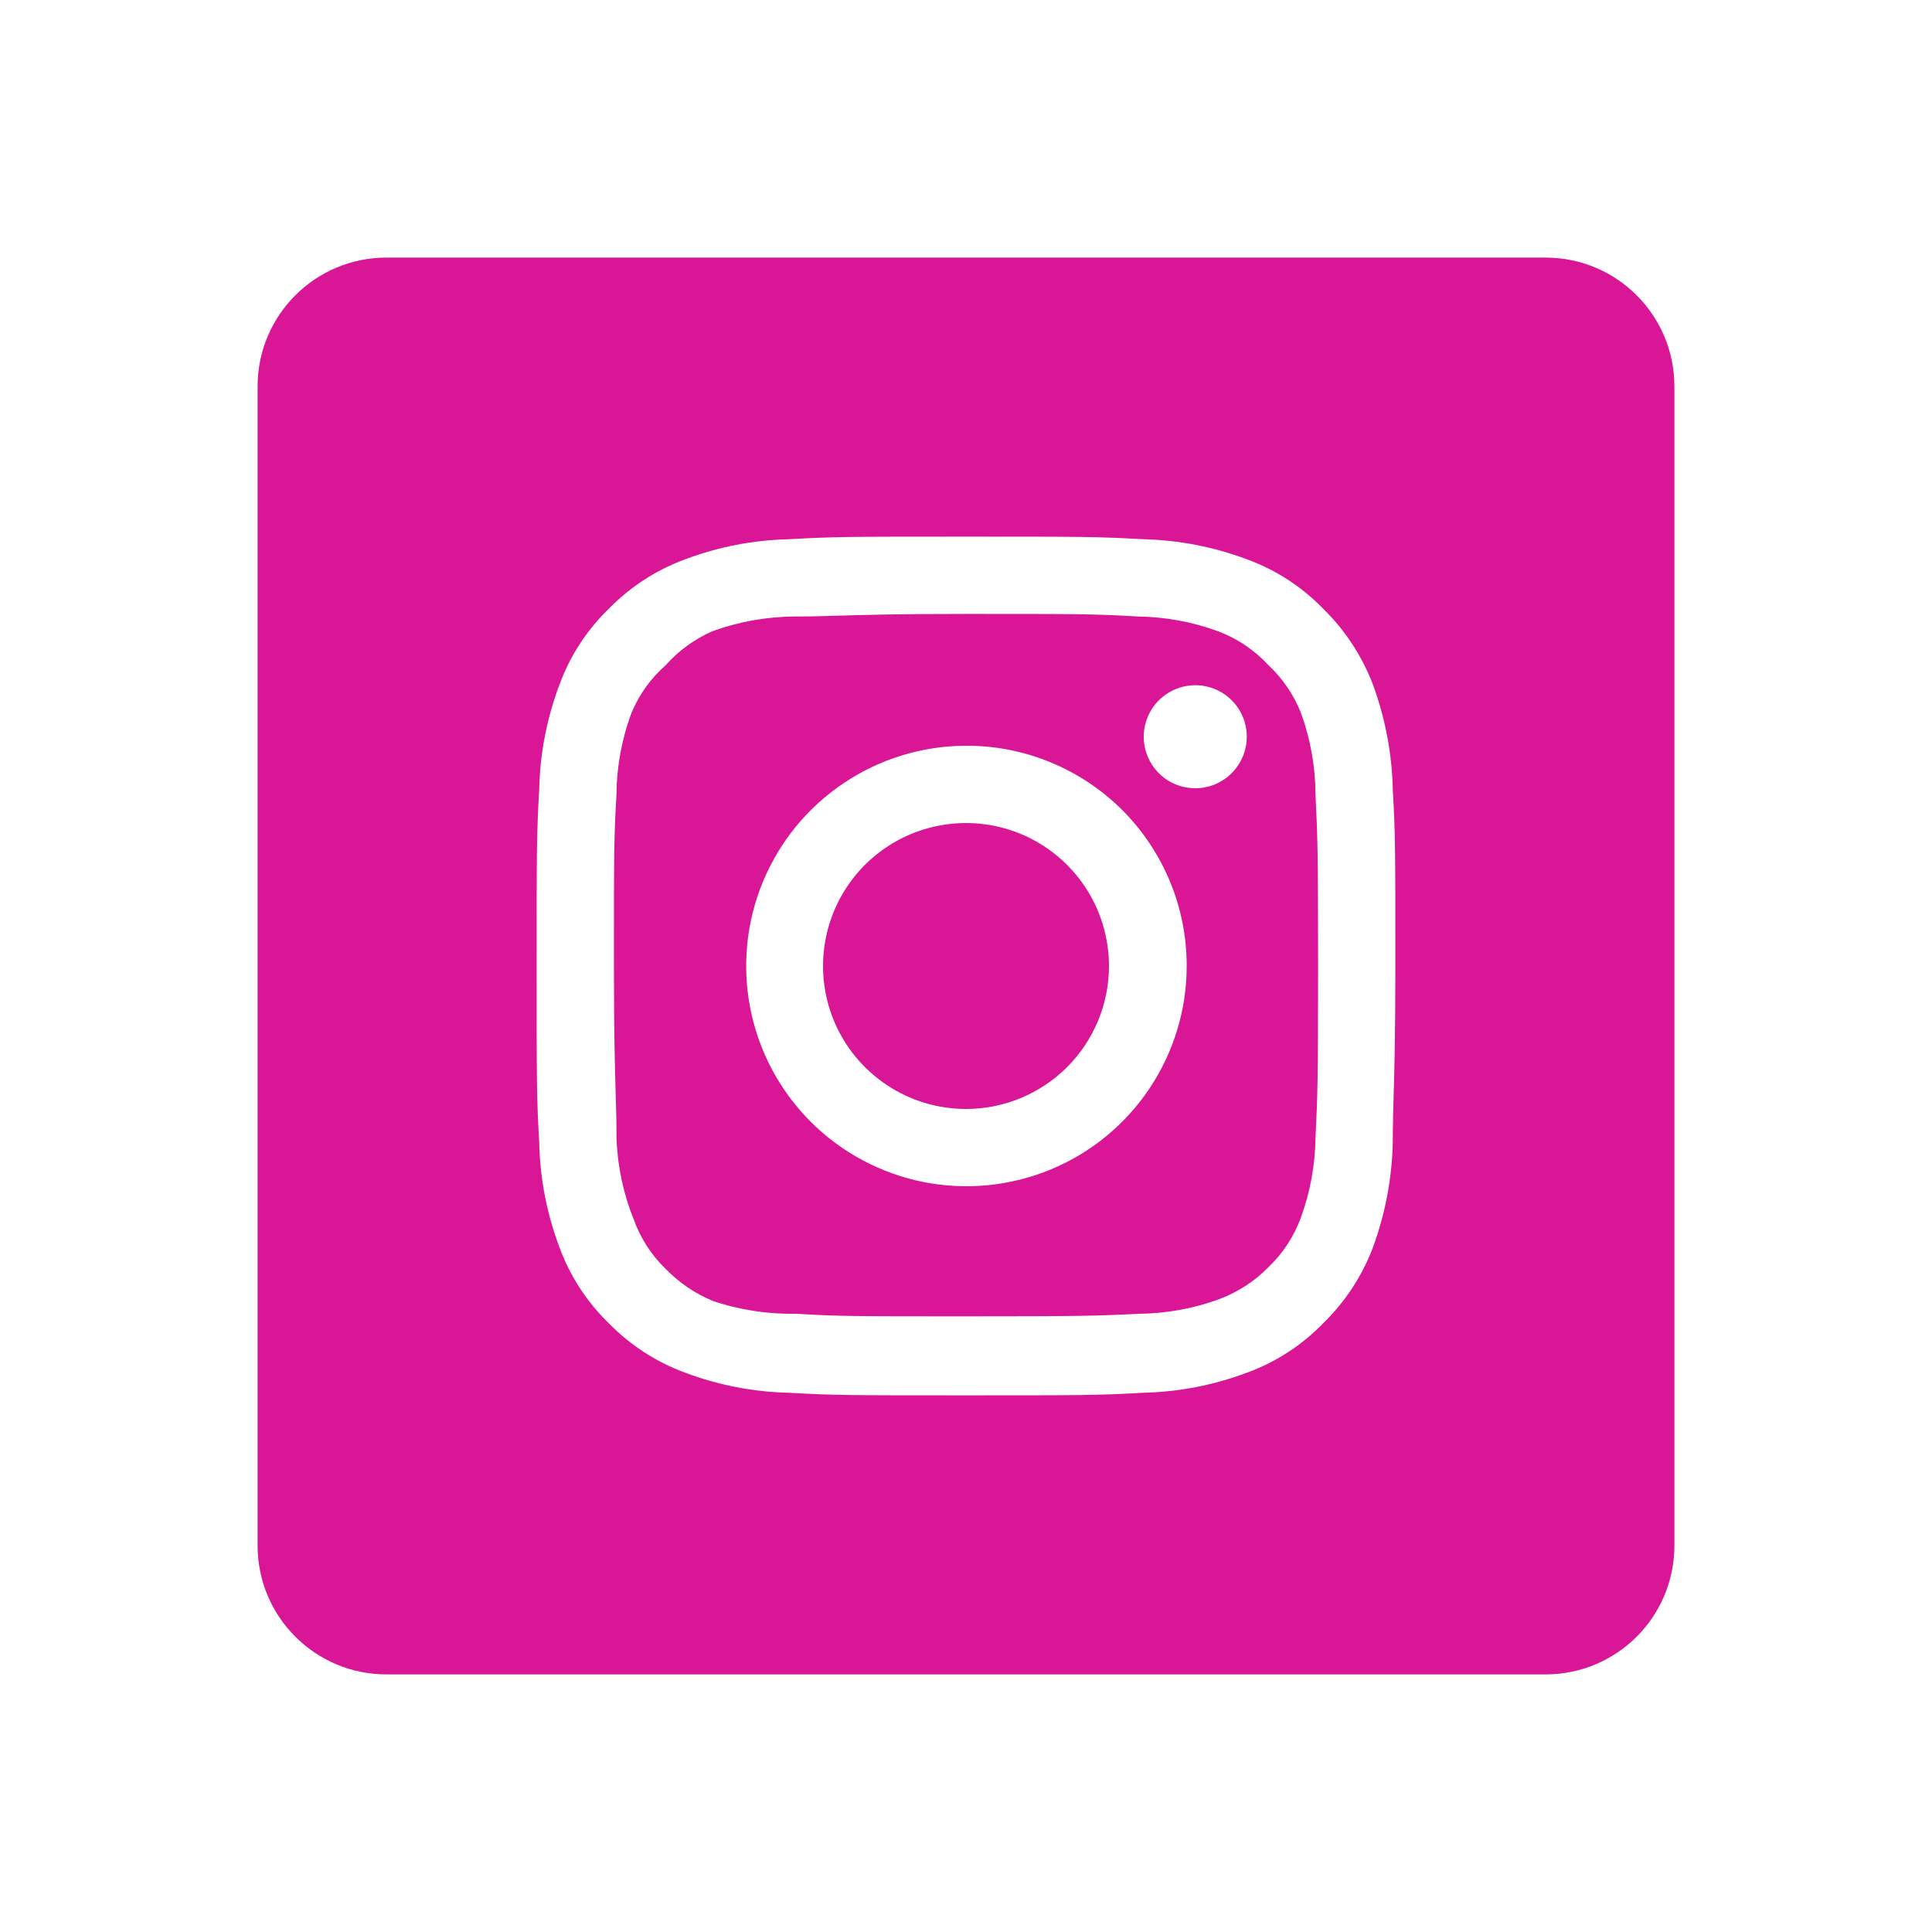 <?xml version="1.0" encoding="UTF-8"?> <svg xmlns="http://www.w3.org/2000/svg" width="30" height="30" viewBox="0 0 30 30" fill="none"> <path fill-rule="evenodd" clip-rule="evenodd" d="M24 4H6C4.895 4 4 4.895 4 6V24C4 25.105 4.895 26 6 26H24C25.105 26 26 25.105 26 24V6C26 4.895 25.105 4 24 4ZM18.116 10.775C18.247 10.687 18.402 10.64 18.56 10.64C18.772 10.64 18.976 10.724 19.126 10.874C19.276 11.024 19.36 11.228 19.36 11.44C19.36 11.598 19.313 11.753 19.225 11.884C19.137 12.016 19.012 12.119 18.866 12.179C18.72 12.24 18.559 12.255 18.404 12.225C18.249 12.194 18.106 12.118 17.994 12.006C17.882 11.894 17.806 11.751 17.775 11.596C17.744 11.441 17.76 11.28 17.821 11.134C17.881 10.988 17.984 10.863 18.116 10.775ZM21.32 10.633C21.51 11.153 21.614 11.7 21.627 12.253C21.667 12.96 21.667 13.187 21.667 15C21.667 16.116 21.651 16.631 21.64 17.027C21.633 17.274 21.627 17.475 21.627 17.747C21.614 18.3 21.51 18.847 21.32 19.367C21.152 19.812 20.888 20.215 20.547 20.547C20.216 20.888 19.813 21.151 19.367 21.313C18.848 21.509 18.301 21.615 17.747 21.627C17.04 21.667 16.813 21.667 15 21.667C13.187 21.667 12.96 21.667 12.253 21.627C11.699 21.615 11.152 21.509 10.633 21.313C10.188 21.149 9.785 20.887 9.453 20.547C9.112 20.216 8.849 19.813 8.687 19.367C8.491 18.848 8.385 18.301 8.373 17.747C8.333 17.04 8.333 16.813 8.333 15C8.333 13.187 8.333 12.96 8.373 12.253C8.385 11.699 8.491 11.152 8.687 10.633C8.849 10.187 9.112 9.783 9.453 9.453C9.785 9.113 10.188 8.851 10.633 8.687C11.152 8.491 11.699 8.385 12.253 8.373C12.96 8.333 13.187 8.333 15 8.333C16.813 8.333 17.04 8.333 17.747 8.373C18.301 8.385 18.848 8.491 19.367 8.687C19.813 8.849 20.216 9.112 20.547 9.453C20.887 9.786 21.151 10.189 21.32 10.633ZM20.2 18.907C20.345 18.509 20.422 18.09 20.427 17.667C20.46 17 20.467 16.753 20.467 15C20.467 13.247 20.46 13 20.427 12.333C20.425 11.901 20.348 11.473 20.2 11.067C20.089 10.789 19.919 10.538 19.7 10.333C19.482 10.095 19.21 9.912 18.907 9.8C18.509 9.655 18.09 9.578 17.667 9.573C17 9.533 16.753 9.533 15 9.533C13.915 9.533 13.407 9.549 13.02 9.56C12.781 9.568 12.588 9.573 12.333 9.573C11.901 9.577 11.473 9.653 11.067 9.8C10.786 9.922 10.536 10.104 10.333 10.333C10.104 10.534 9.924 10.785 9.807 11.067C9.655 11.472 9.576 11.901 9.573 12.333C9.533 13 9.533 13.247 9.533 15C9.533 16.085 9.549 16.593 9.56 16.98C9.568 17.219 9.573 17.412 9.573 17.667C9.587 18.101 9.677 18.53 9.84 18.933C9.943 19.224 10.112 19.486 10.333 19.7C10.541 19.915 10.79 20.085 11.067 20.2C11.483 20.341 11.921 20.408 12.36 20.4C13.027 20.44 13.273 20.44 15.027 20.44C16.78 20.44 17.027 20.433 17.693 20.4C18.116 20.395 18.536 20.319 18.933 20.173C19.222 20.064 19.484 19.894 19.7 19.673C19.923 19.459 20.094 19.197 20.2 18.907ZM13.102 12.16C13.663 11.783 14.324 11.581 15 11.58C15.45 11.578 15.896 11.665 16.312 11.837C16.728 12.008 17.106 12.259 17.425 12.577C17.743 12.895 17.995 13.273 18.168 13.689C18.34 14.104 18.427 14.55 18.427 15C18.427 15.676 18.226 16.337 17.851 16.899C17.475 17.462 16.942 17.9 16.317 18.159C15.692 18.418 15.005 18.486 14.342 18.355C13.679 18.223 13.069 17.898 12.591 17.421C12.112 16.943 11.786 16.334 11.653 15.671C11.521 15.008 11.587 14.321 11.845 13.696C12.103 13.071 12.54 12.536 13.102 12.16ZM13.767 16.846C14.132 17.09 14.561 17.22 15 17.22C15.291 17.22 15.58 17.163 15.85 17.051C16.119 16.939 16.364 16.776 16.57 16.57C16.776 16.364 16.939 16.119 17.051 15.85C17.163 15.58 17.22 15.291 17.22 15C17.22 14.561 17.09 14.132 16.846 13.767C16.602 13.402 16.255 13.117 15.85 12.949C15.444 12.781 14.998 12.737 14.567 12.823C14.136 12.908 13.741 13.12 13.43 13.43C13.12 13.741 12.908 14.136 12.823 14.567C12.737 14.998 12.781 15.444 12.949 15.85C13.117 16.255 13.402 16.602 13.767 16.846Z" fill="#D81696"></path> </svg> 